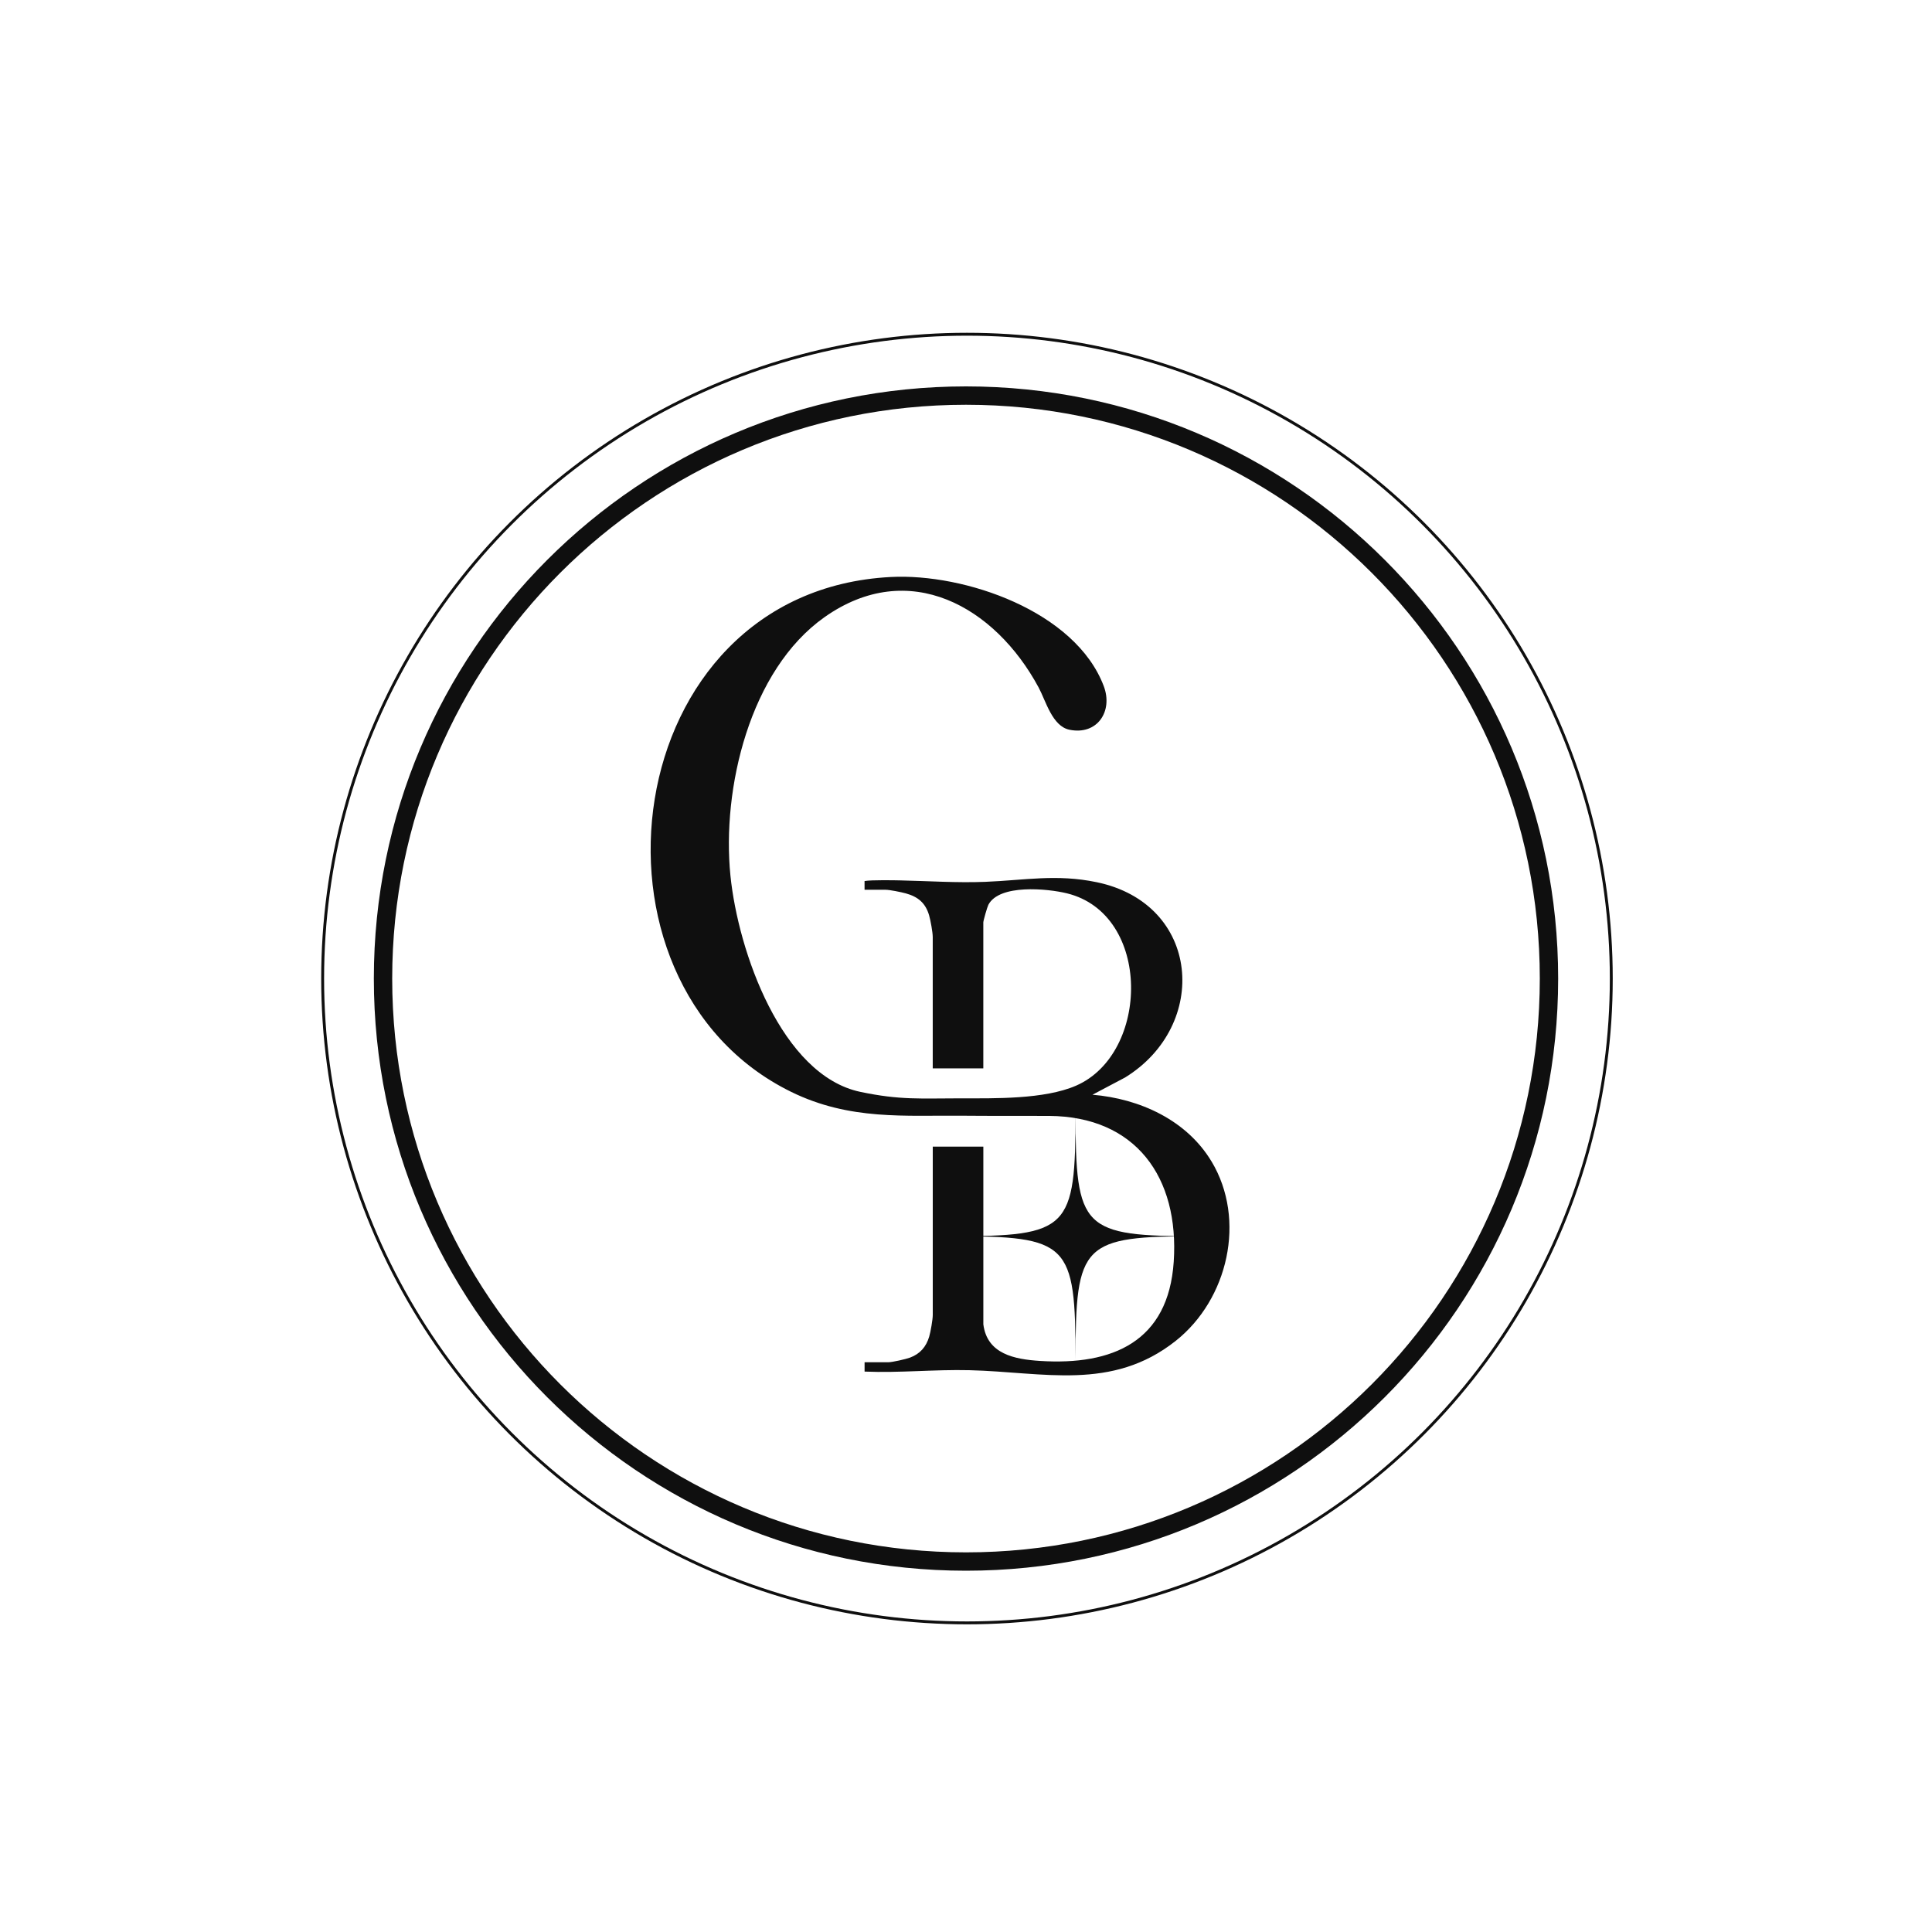 <svg viewBox="0 0 2000 2000" xmlns="http://www.w3.org/2000/svg" data-name="Layer 1" id="Layer_1">
  <defs>
    <style>
      .cls-1 {
        fill: #0f0f0f;
      }

      .cls-2 {
        fill: #0f0f0f;
      }

      .cls-3 {
        fill: none;
        stroke: #0f0f0f;
        stroke-miterlimit: 10;
        stroke-width: 3px;
      }
    </style>
  </defs>
  <path d="M1113.39,1407.66c0-121.2-6.73-127.93-127.93-127.93,121.2,0,127.93-6.73,127.93-127.93,0,121.2,6.73,127.93,127.93,127.93-121.2,0-127.93,6.73-127.93,127.93Z" class="cls-1"></path>
  <path d="M1254.12,1202.28c-25.76-42.87-74.39-64.94-123.2-69.02l33.79-17.86c87.59-53.95,78.34-179.72-29.41-202.15-41.64-8.67-74.39-2.03-115.25-.38-29.36,1.19-59.03-.87-88.18-1.49-4.76-.1-29.75-.63-36.88.67v9.03h21.67c4.39,0,16.31,2.44,21.05,3.75,12.67,3.5,20.38,9.95,24.11,22.73,1.47,5.02,3.75,17.61,3.75,22.43v136h52.36v-151.15c0-1.81,4.11-16.06,5.23-18.19,11.38-21.67,61.22-16.81,81.33-11.88,87.97,21.59,85.86,165.84,9.45,199.1-32.87,14.31-84.89,13.12-118.95,13.12-42,0-63,2-104.31-6.68-81.62-17.14-126.57-145.41-134.52-223.71-9.15-90.1,19.94-213.02,97.38-267.72,87.35-61.7,176.5-10.98,221.61,72.74,7.54,14,14.12,40.18,31.97,43.81,28.86,5.87,45.29-19.18,35.49-45.14-29.3-77.6-144.06-116.95-220.42-112.99-283.95,14.72-333.45,420.1-103.15,533.01,60.8,29.81,118.19,24.07,177.96,24.68,29.22.3,58,0,89.13.2,89.32.58,134.78,63.25,128.9,151.05-5.54,82.59-63.23,107.44-138.51,102.58-26.2-1.69-54.66-7.05-58.57-37.88v-183.95h-52.36v174.31c0,4.65-2.27,17.64-3.72,22.46-3.17,10.55-9.43,17.74-19.74,21.6-4.39,1.64-18.49,4.85-22.7,4.85h-24.42v9.65c36.19,1.52,72.38-2.32,108.53-1.44,76.71,1.86,147.46,21.95,213.47-30.29,54.21-42.9,73.44-125.43,37.13-185.86Z" class="cls-1"></path>
  <path d="M1000,400c-338.55,0-613,274.45-613,613s274.45,613,613,613,613-274.45,613-613-274.45-613-613-613ZM1000,1607c-328.06,0-594-265.94-594-594S671.94,419,1000,419s594,265.94,594,594-265.94,594-594,594Z" class="cls-2"></path>
  <circle r="667" cy="1013" cx="1001" class="cls-3"></circle>
</svg>
